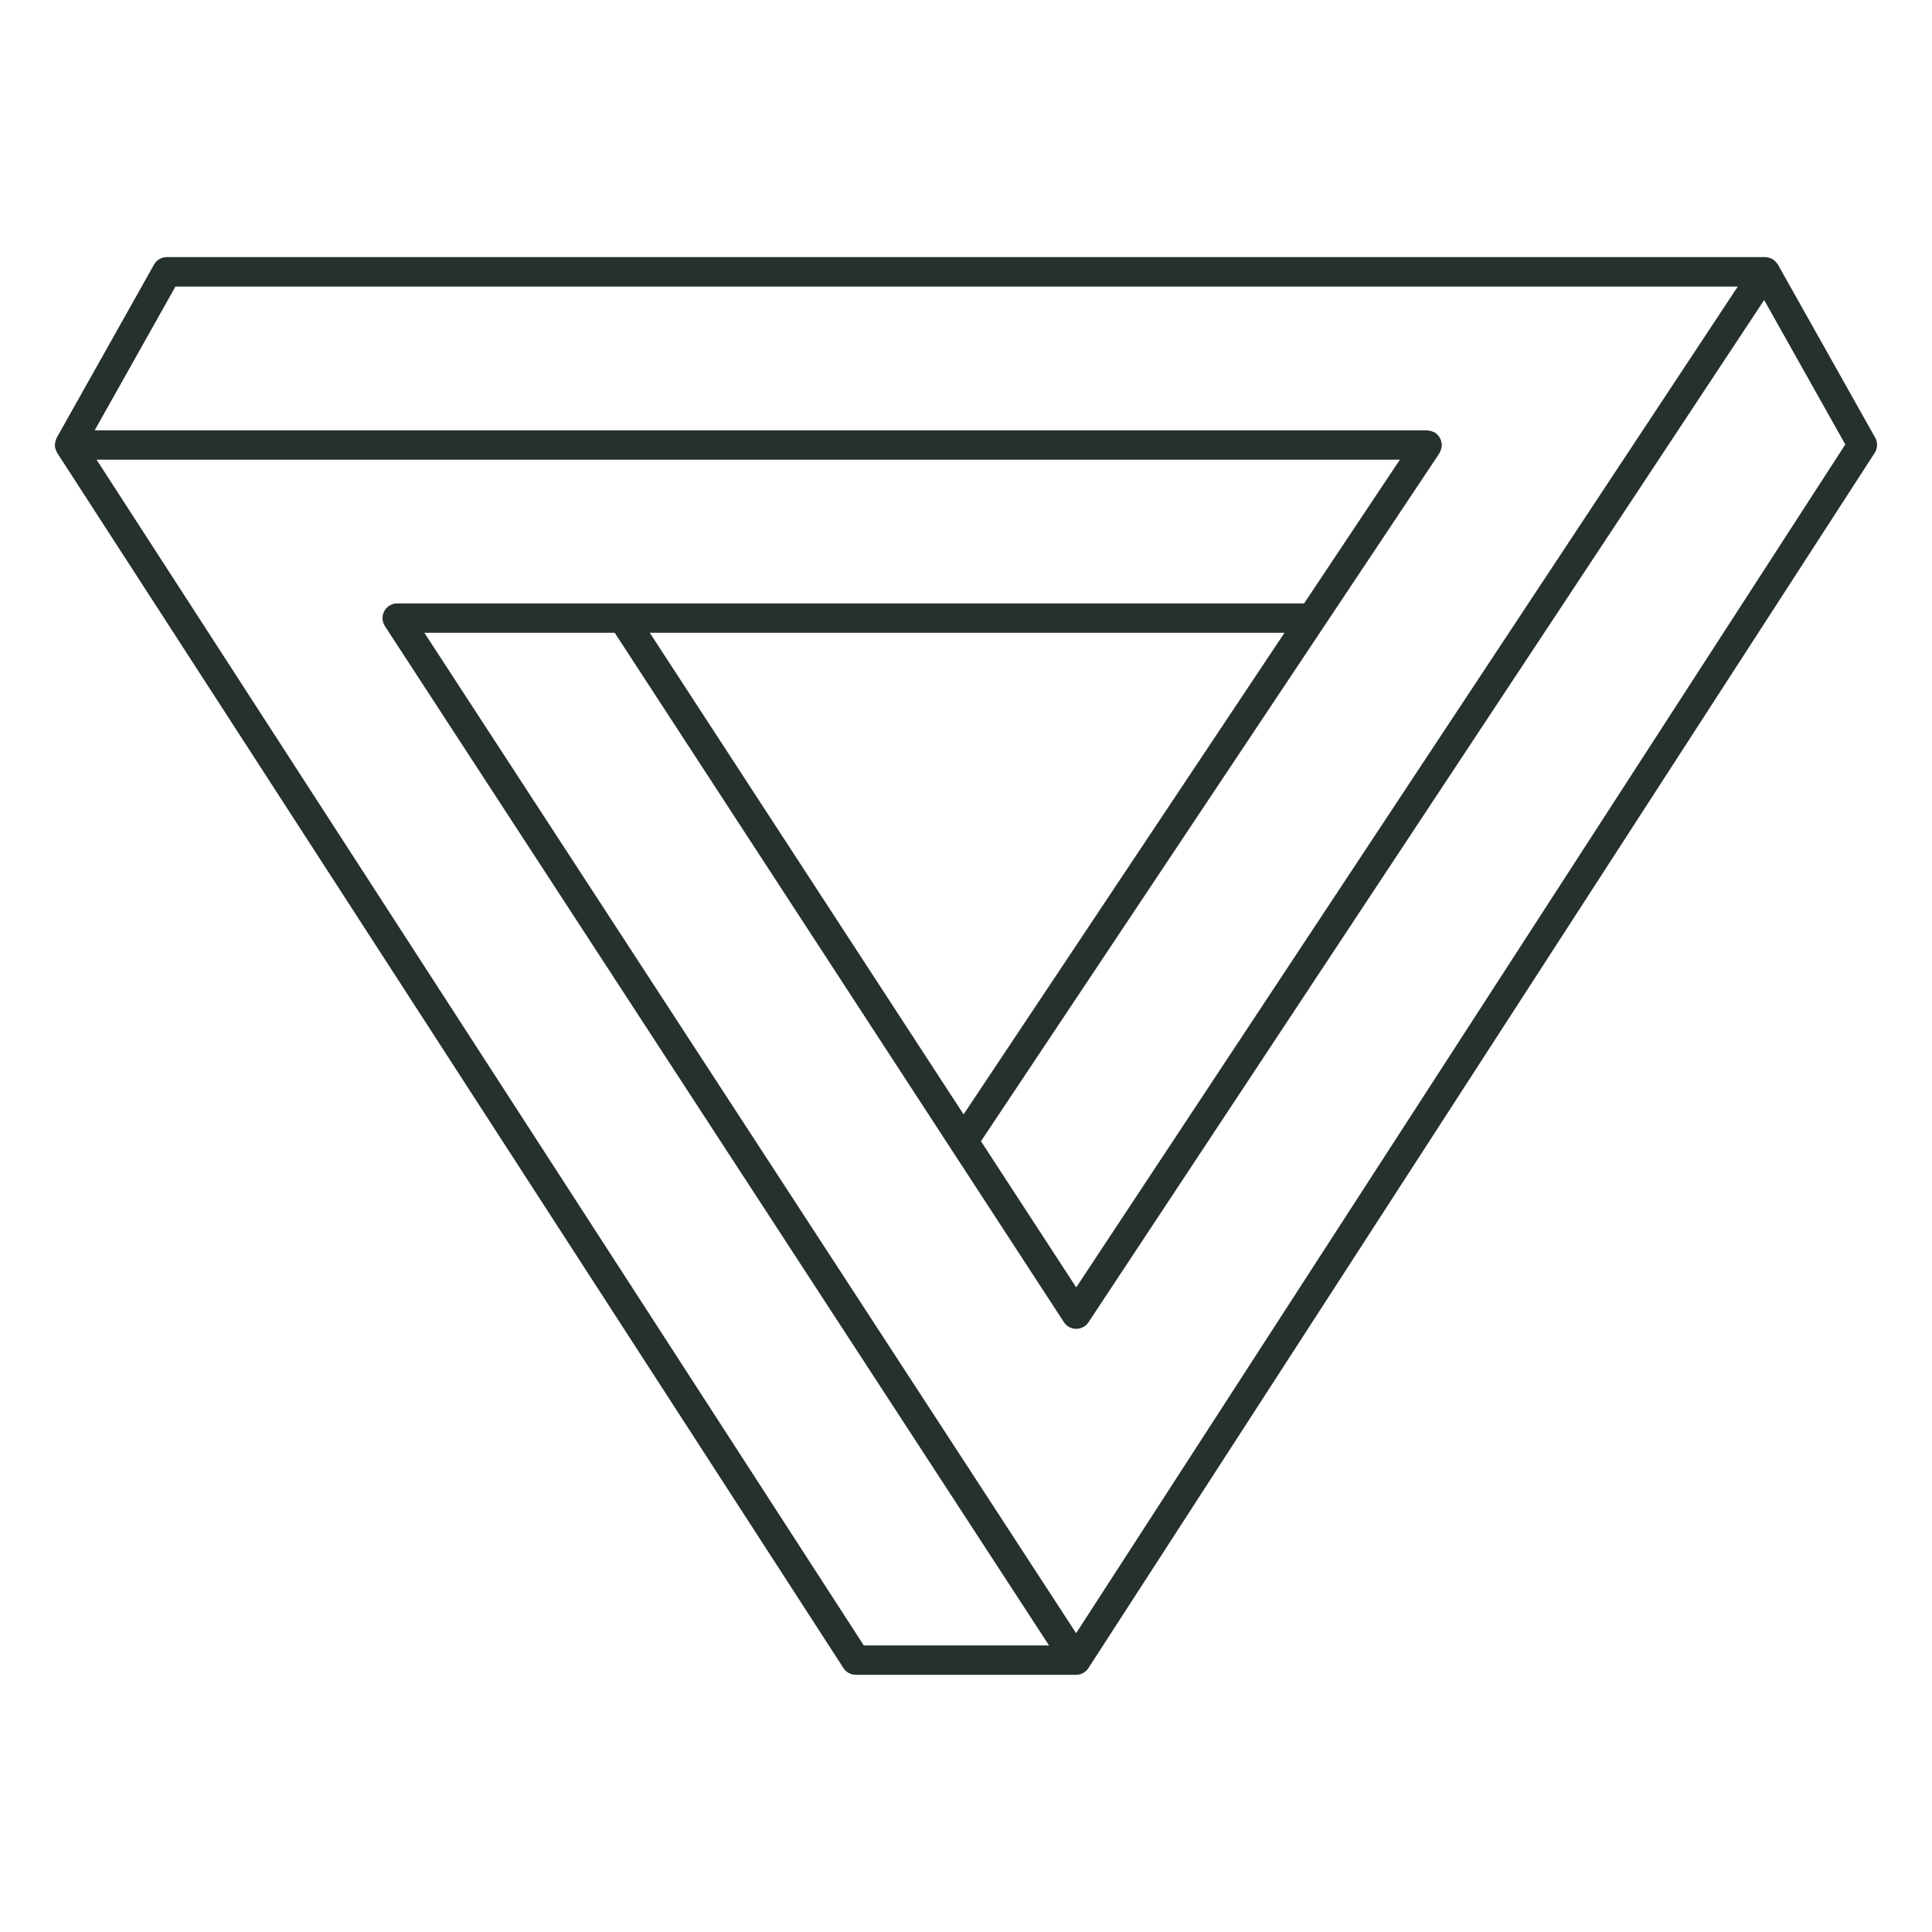 <svg xmlns="http://www.w3.org/2000/svg" id="Layer_1" data-name="Layer 1" viewBox="0 0 400 400"><defs><style>      .cls-1 {        fill: #26302e;      }    </style></defs><path class="cls-1" d="M11.38,92.01s-.02.07-.02.11c0,.01,0,.02,0,.04,0,.35.08.7.21,1.03.04.09.08.17.12.26.05.11.08.22.15.32l162.79,251.59c.56.87,1.52,1.39,2.55,1.39h45.63s0,0,.01,0c0,0,0,0,.02,0,.75,0,1.44-.29,1.97-.76.1-.09.19-.18.28-.28.11-.12.21-.26.29-.4l162.76-251.55c.62-.95.65-2.16.1-3.14l-20.14-35.84s-.06-.07-.08-.11c-.04-.07-.1-.13-.14-.19-.19-.25-.4-.47-.65-.65-.04-.03-.06-.07-.1-.1-.02-.01-.04-.01-.06-.02-.3-.19-.63-.32-.97-.4-.09-.02-.17-.02-.26-.03-.13-.02-.26-.05-.39-.05H34.54c-1.1,0-2.11.59-2.65,1.55l-20.14,35.84c-.04.06-.05.13-.08.2-.04.09-.07.18-.11.27-.11.3-.17.6-.18.91ZM178.84,340.67L19.99,95.17h269.84l-19.83,29.76H82.24c-1.12,0-2.14.61-2.68,1.59-.53.98-.48,2.18.13,3.11l137.5,211.04h-38.35ZM134.53,131.01h131.41l-66.44,99.71-64.97-99.71ZM222.8,338.13L87.86,131.01h39.41l93,142.73c.56.86,1.51,1.38,2.54,1.38h.01c1.02,0,1.97-.51,2.54-1.36L365.25,62.12l16.8,29.9-159.25,246.12ZM36.32,59.33h323.47l-136.97,207.21-19.72-30.26,94.93-142.46c.05-.08.06-.17.1-.25.1-.18.17-.37.23-.57.06-.2.1-.39.12-.59,0-.09.05-.18.05-.27,0-.1-.05-.19-.06-.29-.02-.21-.06-.4-.12-.61-.06-.19-.12-.36-.22-.53-.09-.17-.2-.32-.32-.47-.13-.16-.27-.31-.44-.44-.08-.06-.12-.15-.2-.2-.08-.05-.17-.06-.25-.1-.18-.1-.37-.17-.57-.23-.2-.06-.39-.1-.6-.12-.09,0-.17-.05-.27-.05H19.6l16.72-29.76Z"></path></svg>